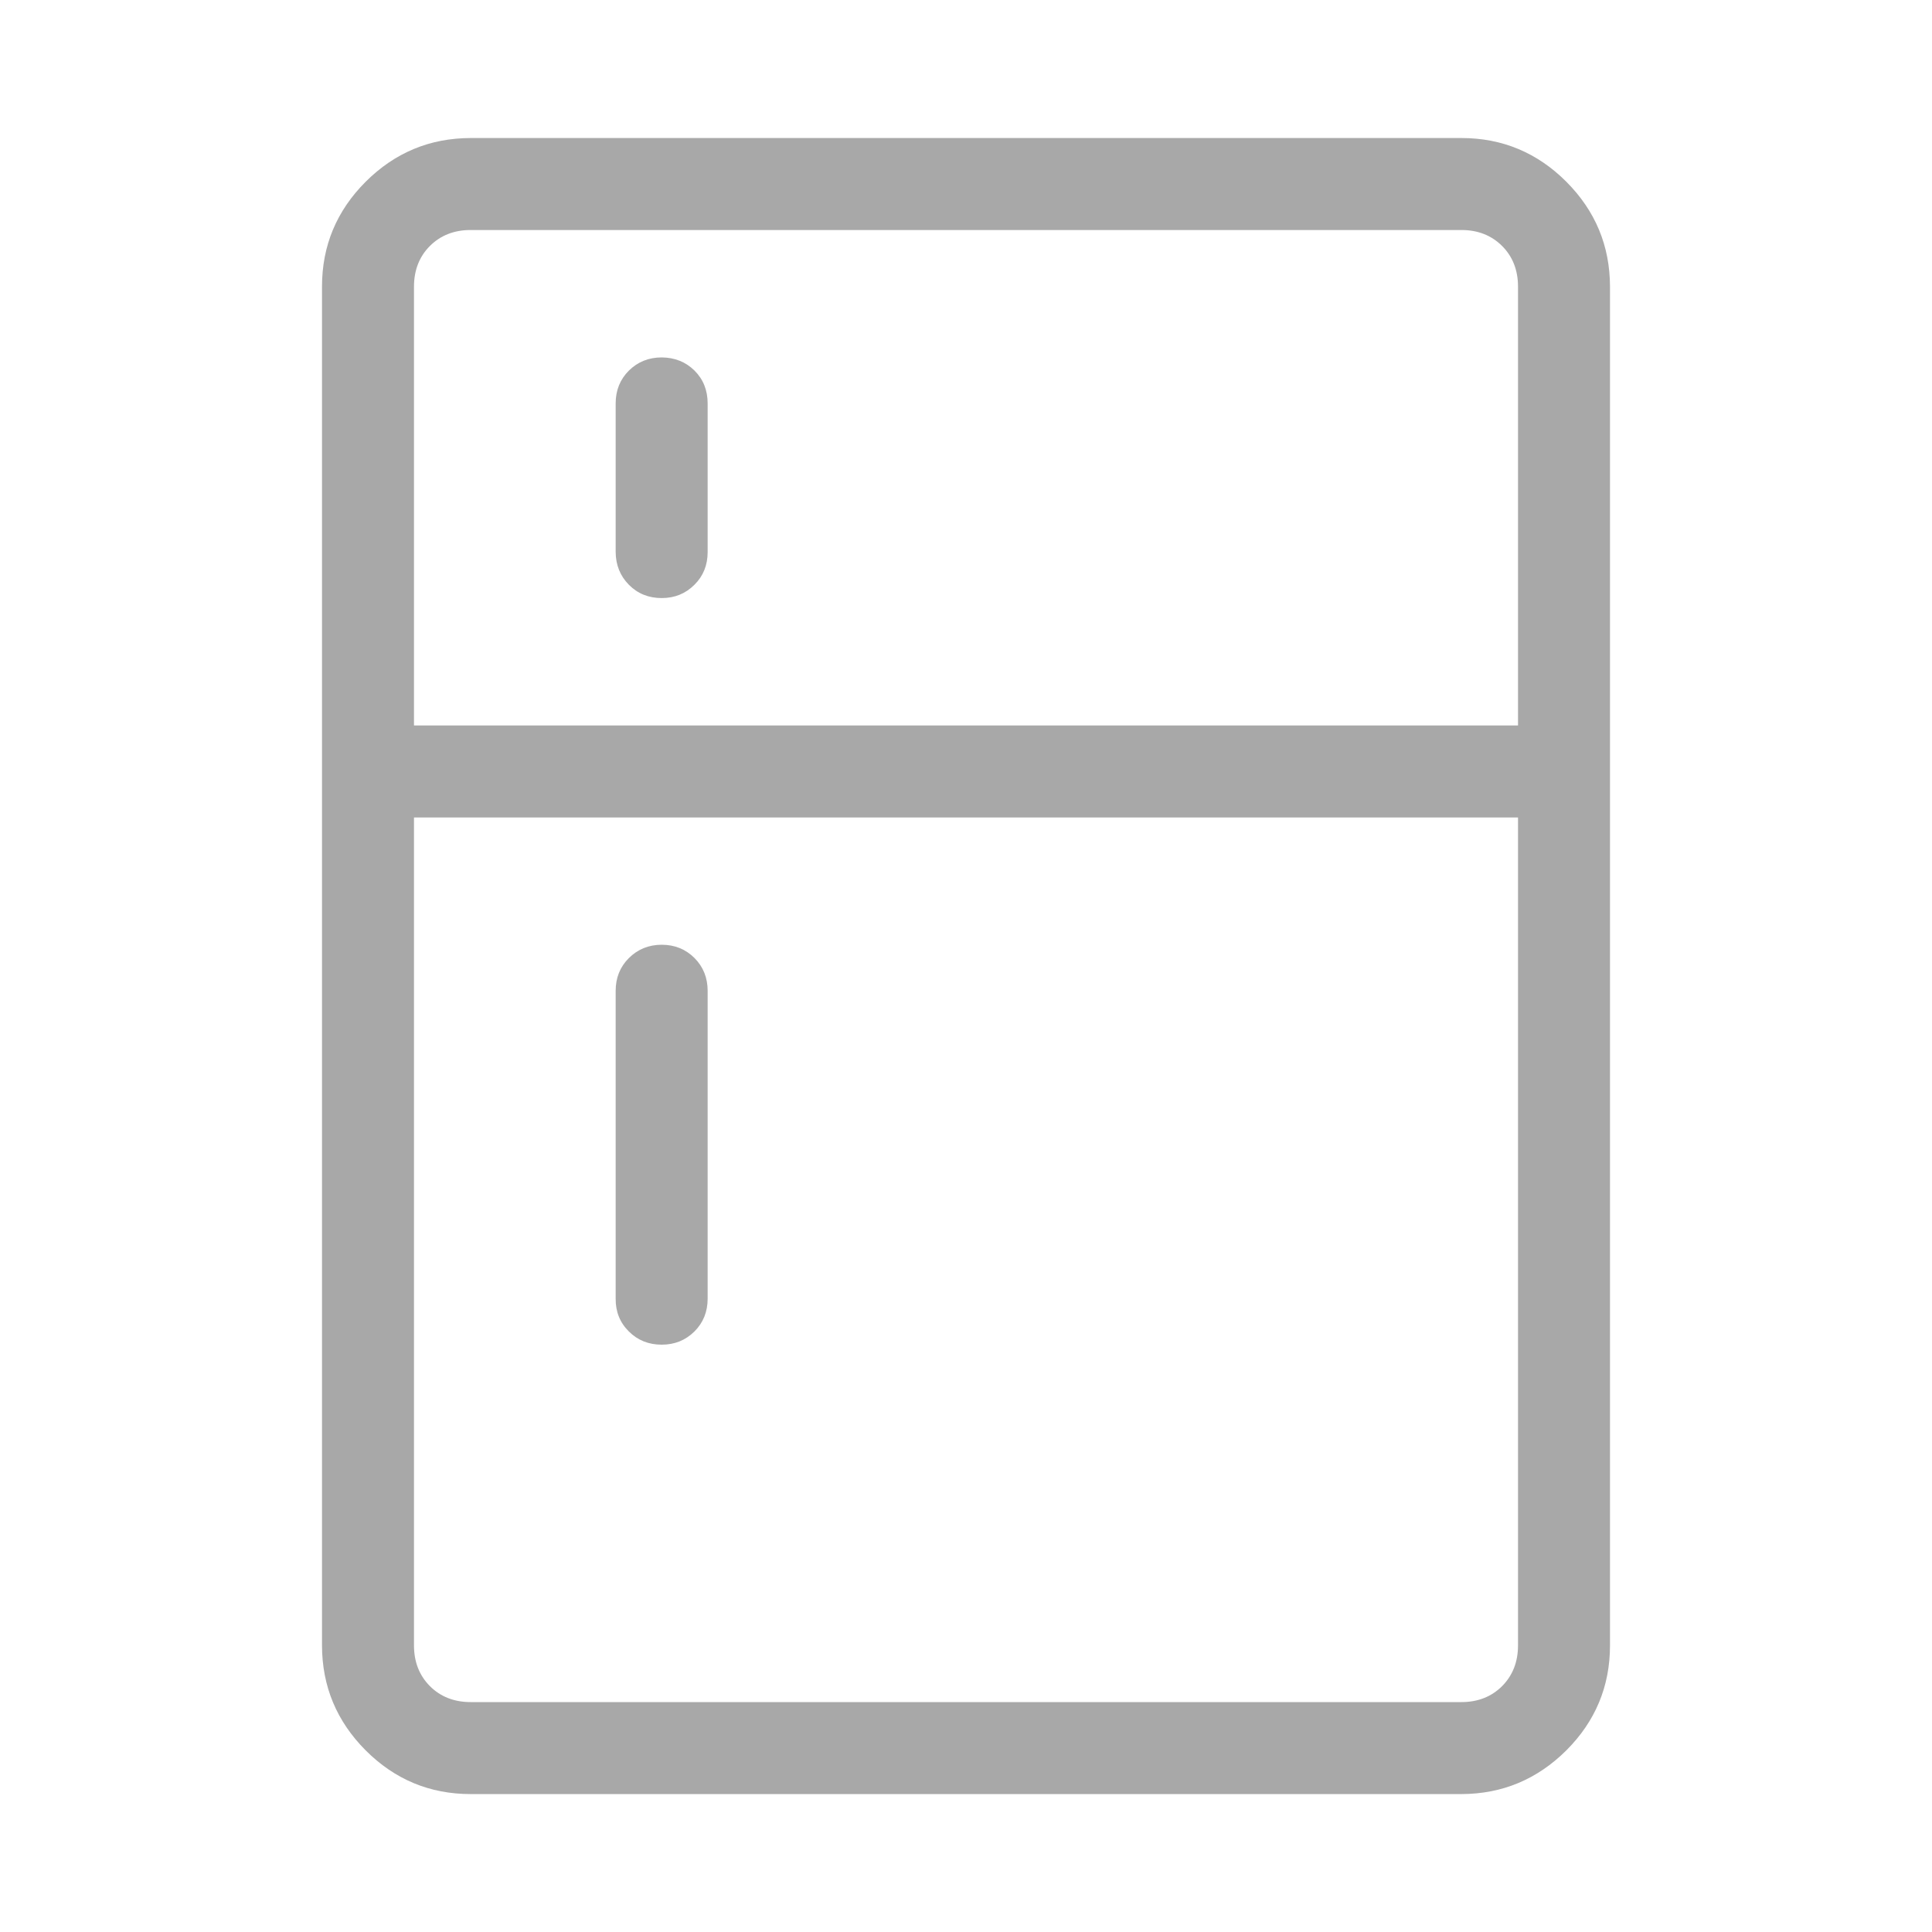 <svg width="18" height="18" viewBox="0 0 18 18" fill="none" xmlns="http://www.w3.org/2000/svg">
<path d="M6.165 5.572C6.043 5.572 5.941 5.531 5.859 5.448C5.778 5.366 5.737 5.264 5.736 5.143V3.758C5.736 3.637 5.777 3.535 5.859 3.453C5.942 3.371 6.044 3.33 6.165 3.33C6.287 3.331 6.389 3.372 6.471 3.453C6.552 3.534 6.593 3.636 6.593 3.759V5.143C6.593 5.265 6.552 5.367 6.47 5.448C6.387 5.531 6.286 5.572 6.165 5.572ZM6.165 12.528C6.043 12.528 5.941 12.487 5.859 12.405C5.776 12.323 5.735 12.221 5.736 12.1V9.231C5.736 9.11 5.777 9.008 5.859 8.926C5.942 8.844 6.044 8.802 6.165 8.802C6.287 8.802 6.389 8.844 6.471 8.926C6.552 9.008 6.593 9.11 6.593 9.231V12.099C6.593 12.221 6.552 12.323 6.47 12.405C6.387 12.487 6.286 12.528 6.165 12.528ZM4.385 16.715C4.004 16.715 3.678 16.579 3.407 16.308C3.136 16.036 3.001 15.711 3 15.331V2.67C3 2.29 3.136 1.964 3.407 1.693C3.679 1.422 4.004 1.287 4.384 1.286H13.616C13.996 1.286 14.322 1.422 14.593 1.693C14.864 1.965 14.999 2.29 15 2.67V15.33C15 15.711 14.864 16.037 14.593 16.308C14.321 16.578 13.996 16.714 13.616 16.715H4.385ZM4.385 15.858H13.616C13.769 15.858 13.896 15.808 13.995 15.709C14.093 15.61 14.143 15.484 14.143 15.33V7.616H3.857V15.33C3.857 15.484 3.907 15.61 4.005 15.709C4.104 15.808 4.231 15.858 4.385 15.858ZM3.857 6.759H14.143V2.67C14.143 2.517 14.093 2.39 13.995 2.292C13.896 2.193 13.769 2.143 13.616 2.143H4.384C4.231 2.143 4.104 2.193 4.005 2.292C3.907 2.39 3.857 2.517 3.857 2.671V6.759Z" fill="#A8A8A8"/>
</svg>
